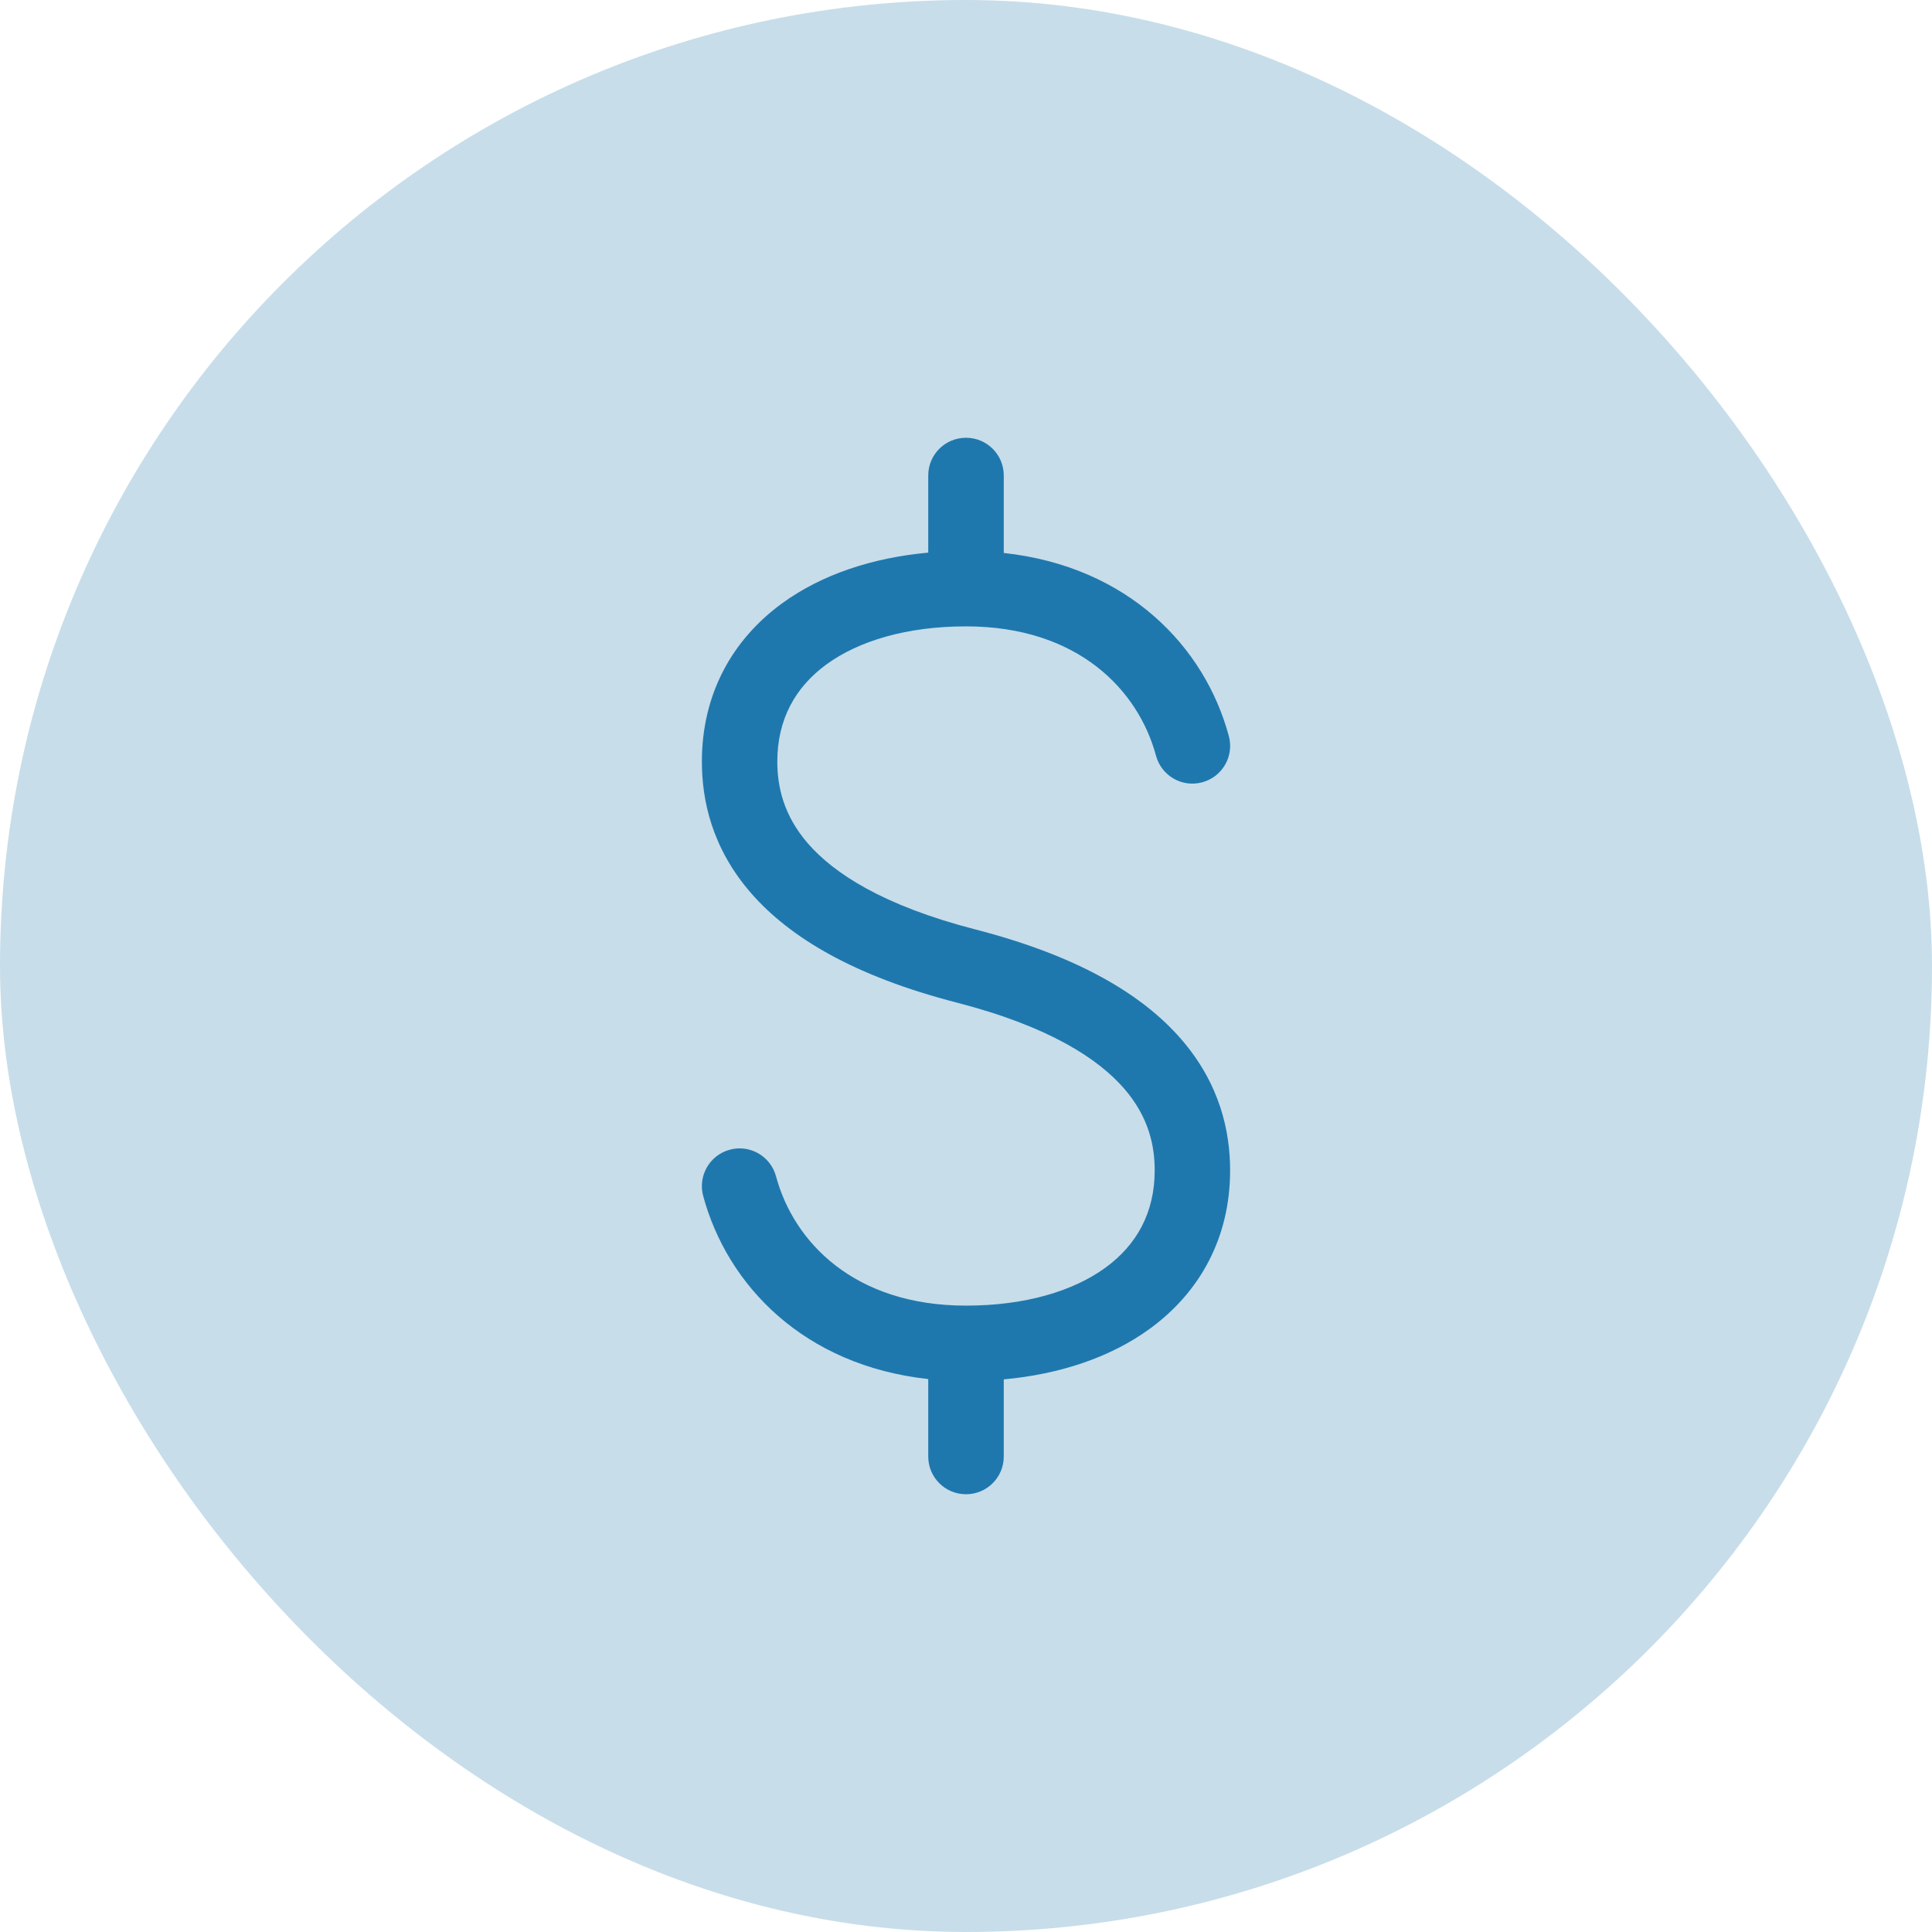 <svg width="24" height="24" viewBox="0 0 24 24" fill="none" xmlns="http://www.w3.org/2000/svg">
<rect width="24" height="24" rx="12" fill="#C7DDEA"/>
<path d="M12 5.438C12.259 5.438 12.469 5.647 12.469 5.906V6.869C14.014 7.037 14.967 8.034 15.265 9.144C15.333 9.394 15.184 9.651 14.934 9.718C14.684 9.786 14.427 9.637 14.36 9.387C14.141 8.574 13.393 7.781 12 7.781C11.266 7.781 10.668 7.961 10.267 8.253C9.881 8.535 9.656 8.934 9.656 9.461C9.656 9.766 9.73 10.126 10.039 10.481C10.357 10.845 10.962 11.248 12.117 11.546C13.384 11.873 14.185 12.349 14.668 12.903C15.159 13.466 15.281 14.063 15.281 14.539C15.281 15.379 14.903 16.054 14.285 16.505C13.791 16.865 13.16 17.072 12.469 17.135V18.094C12.469 18.353 12.259 18.562 12 18.562C11.741 18.562 11.531 18.353 11.531 18.094V17.131C9.986 16.963 9.034 15.966 8.735 14.856C8.668 14.606 8.816 14.349 9.066 14.282C9.316 14.214 9.573 14.363 9.64 14.613C9.859 15.426 10.608 16.219 12 16.219C12.735 16.219 13.332 16.039 13.733 15.747C14.119 15.465 14.344 15.066 14.344 14.539C14.344 14.233 14.271 13.874 13.961 13.519C13.644 13.155 13.038 12.752 11.883 12.454C10.617 12.127 9.816 11.651 9.332 11.097C8.841 10.534 8.719 9.937 8.719 9.461C8.719 8.621 9.097 7.946 9.715 7.495C10.209 7.135 10.84 6.928 11.531 6.865V5.906C11.531 5.647 11.741 5.438 12 5.438Z" fill="#1F78AD"/>
</svg>
